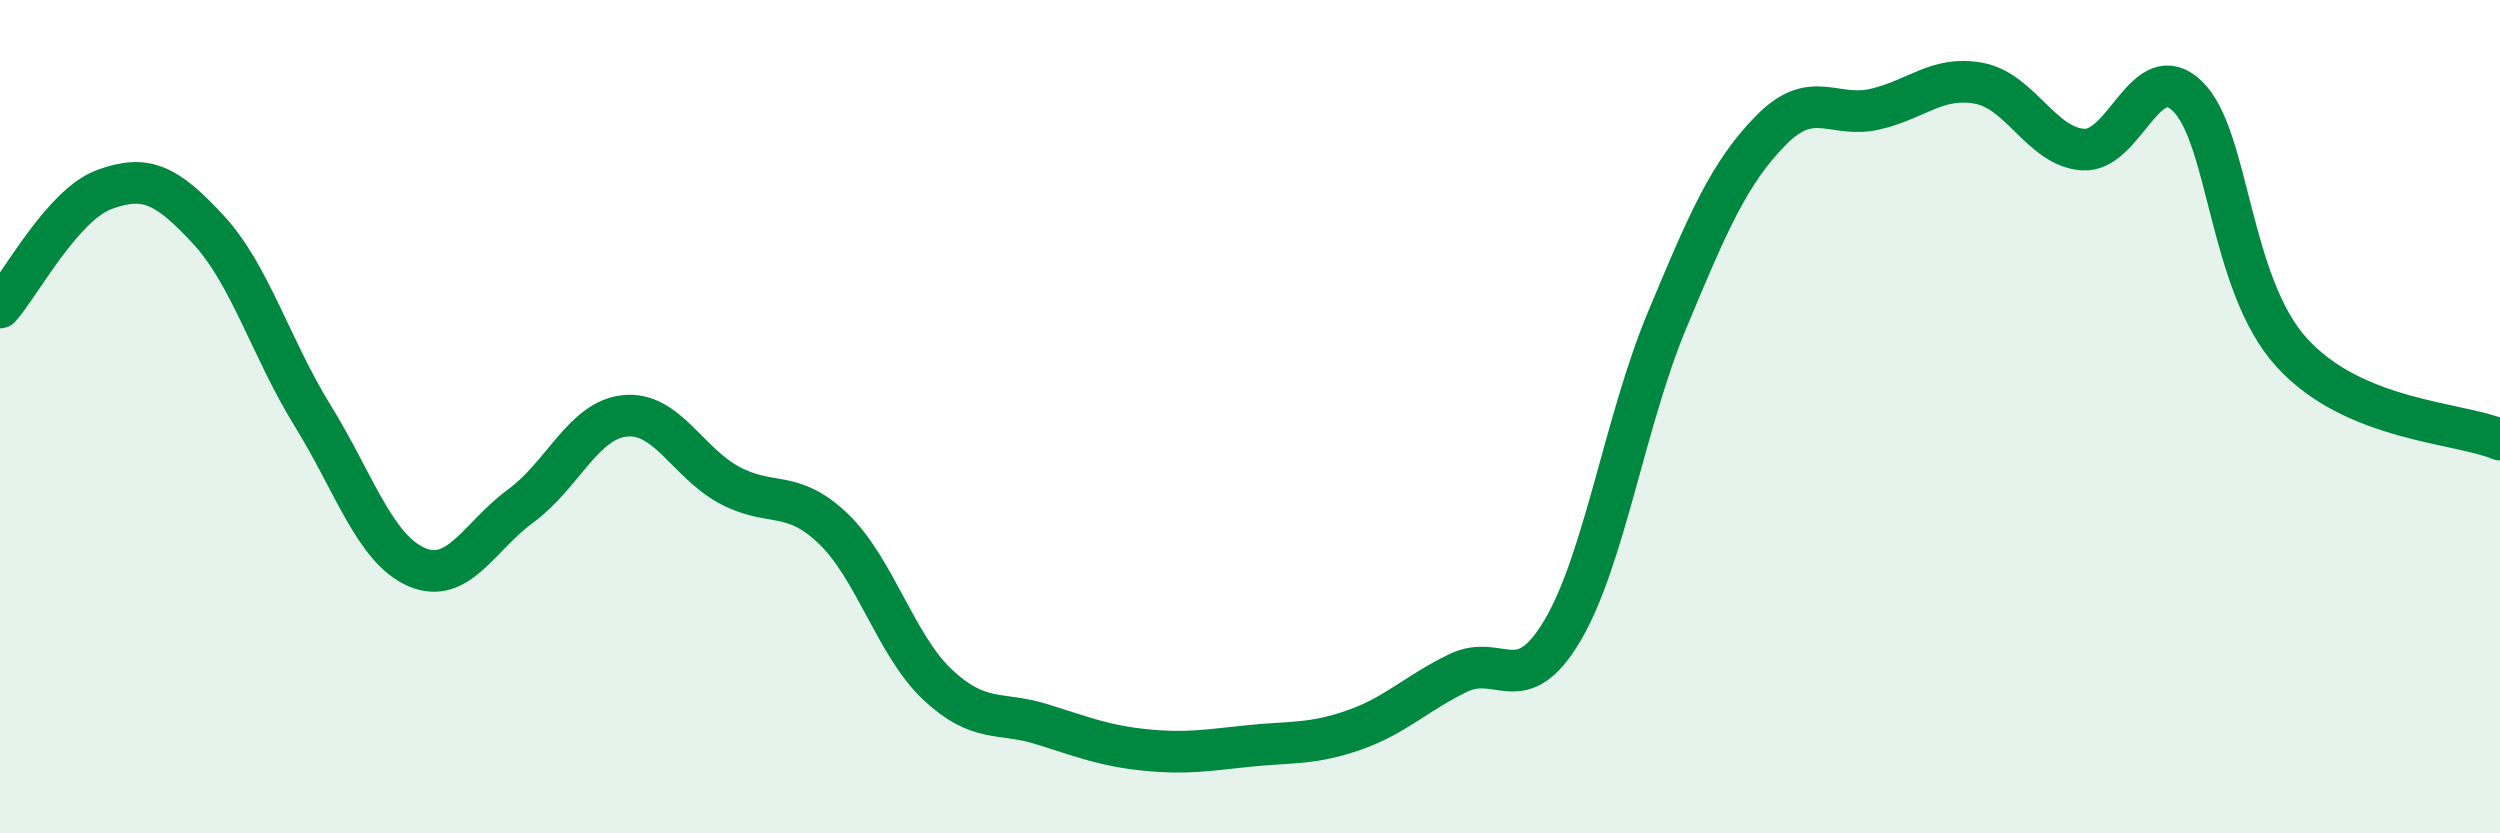 
    <svg width="60" height="20" viewBox="0 0 60 20" xmlns="http://www.w3.org/2000/svg">
      <path
        d="M 0,7.38 C 0.5,6.81 1.5,4.92 2.5,4.55 C 3.5,4.18 4,4.43 5,5.51 C 6,6.59 6.5,8.35 7.5,9.97 C 8.5,11.59 9,13.18 10,13.61 C 11,14.04 11.5,12.87 12.5,12.14 C 13.5,11.41 14,10.08 15,9.98 C 16,9.88 16.5,11.1 17.5,11.64 C 18.5,12.18 19,11.73 20,12.69 C 21,13.65 21.5,15.49 22.5,16.43 C 23.5,17.37 24,17.07 25,17.38 C 26,17.69 26.5,17.9 27.5,18 C 28.5,18.1 29,18 30,17.9 C 31,17.8 31.5,17.87 32.5,17.52 C 33.5,17.17 34,16.63 35,16.15 C 36,15.67 36.5,16.82 37.5,15.13 C 38.5,13.44 39,10.11 40,7.71 C 41,5.31 41.5,4.15 42.5,3.13 C 43.5,2.11 44,2.85 45,2.62 C 46,2.39 46.5,1.81 47.5,2 C 48.5,2.19 49,3.53 50,3.59 C 51,3.65 51.5,1.34 52.5,2.31 C 53.5,3.28 53.5,6.81 55,8.46 C 56.5,10.11 59,10.13 60,10.55L60 20L0 20Z"
        fill="#008740"
        opacity="0.1"
        stroke-linecap="round"
        stroke-linejoin="round"
      />
      <path
        d="M 0,7.38 C 0.5,6.81 1.5,4.92 2.5,4.55 C 3.5,4.18 4,4.43 5,5.51 C 6,6.59 6.5,8.35 7.5,9.97 C 8.5,11.59 9,13.18 10,13.61 C 11,14.04 11.5,12.87 12.5,12.14 C 13.5,11.41 14,10.08 15,9.98 C 16,9.88 16.5,11.1 17.5,11.64 C 18.5,12.18 19,11.73 20,12.69 C 21,13.65 21.5,15.49 22.5,16.43 C 23.5,17.37 24,17.07 25,17.38 C 26,17.69 26.5,17.9 27.5,18 C 28.5,18.1 29,18 30,17.9 C 31,17.8 31.5,17.87 32.5,17.52 C 33.5,17.17 34,16.63 35,16.15 C 36,15.67 36.5,16.82 37.5,15.13 C 38.5,13.44 39,10.11 40,7.71 C 41,5.31 41.5,4.15 42.5,3.13 C 43.5,2.11 44,2.85 45,2.62 C 46,2.39 46.5,1.81 47.5,2 C 48.5,2.19 49,3.53 50,3.59 C 51,3.65 51.5,1.34 52.5,2.31 C 53.5,3.28 53.5,6.81 55,8.46 C 56.5,10.11 59,10.13 60,10.55"
        stroke="#008740"
        stroke-width="1"
        fill="none"
        stroke-linecap="round"
        stroke-linejoin="round"
      />
    </svg>
  